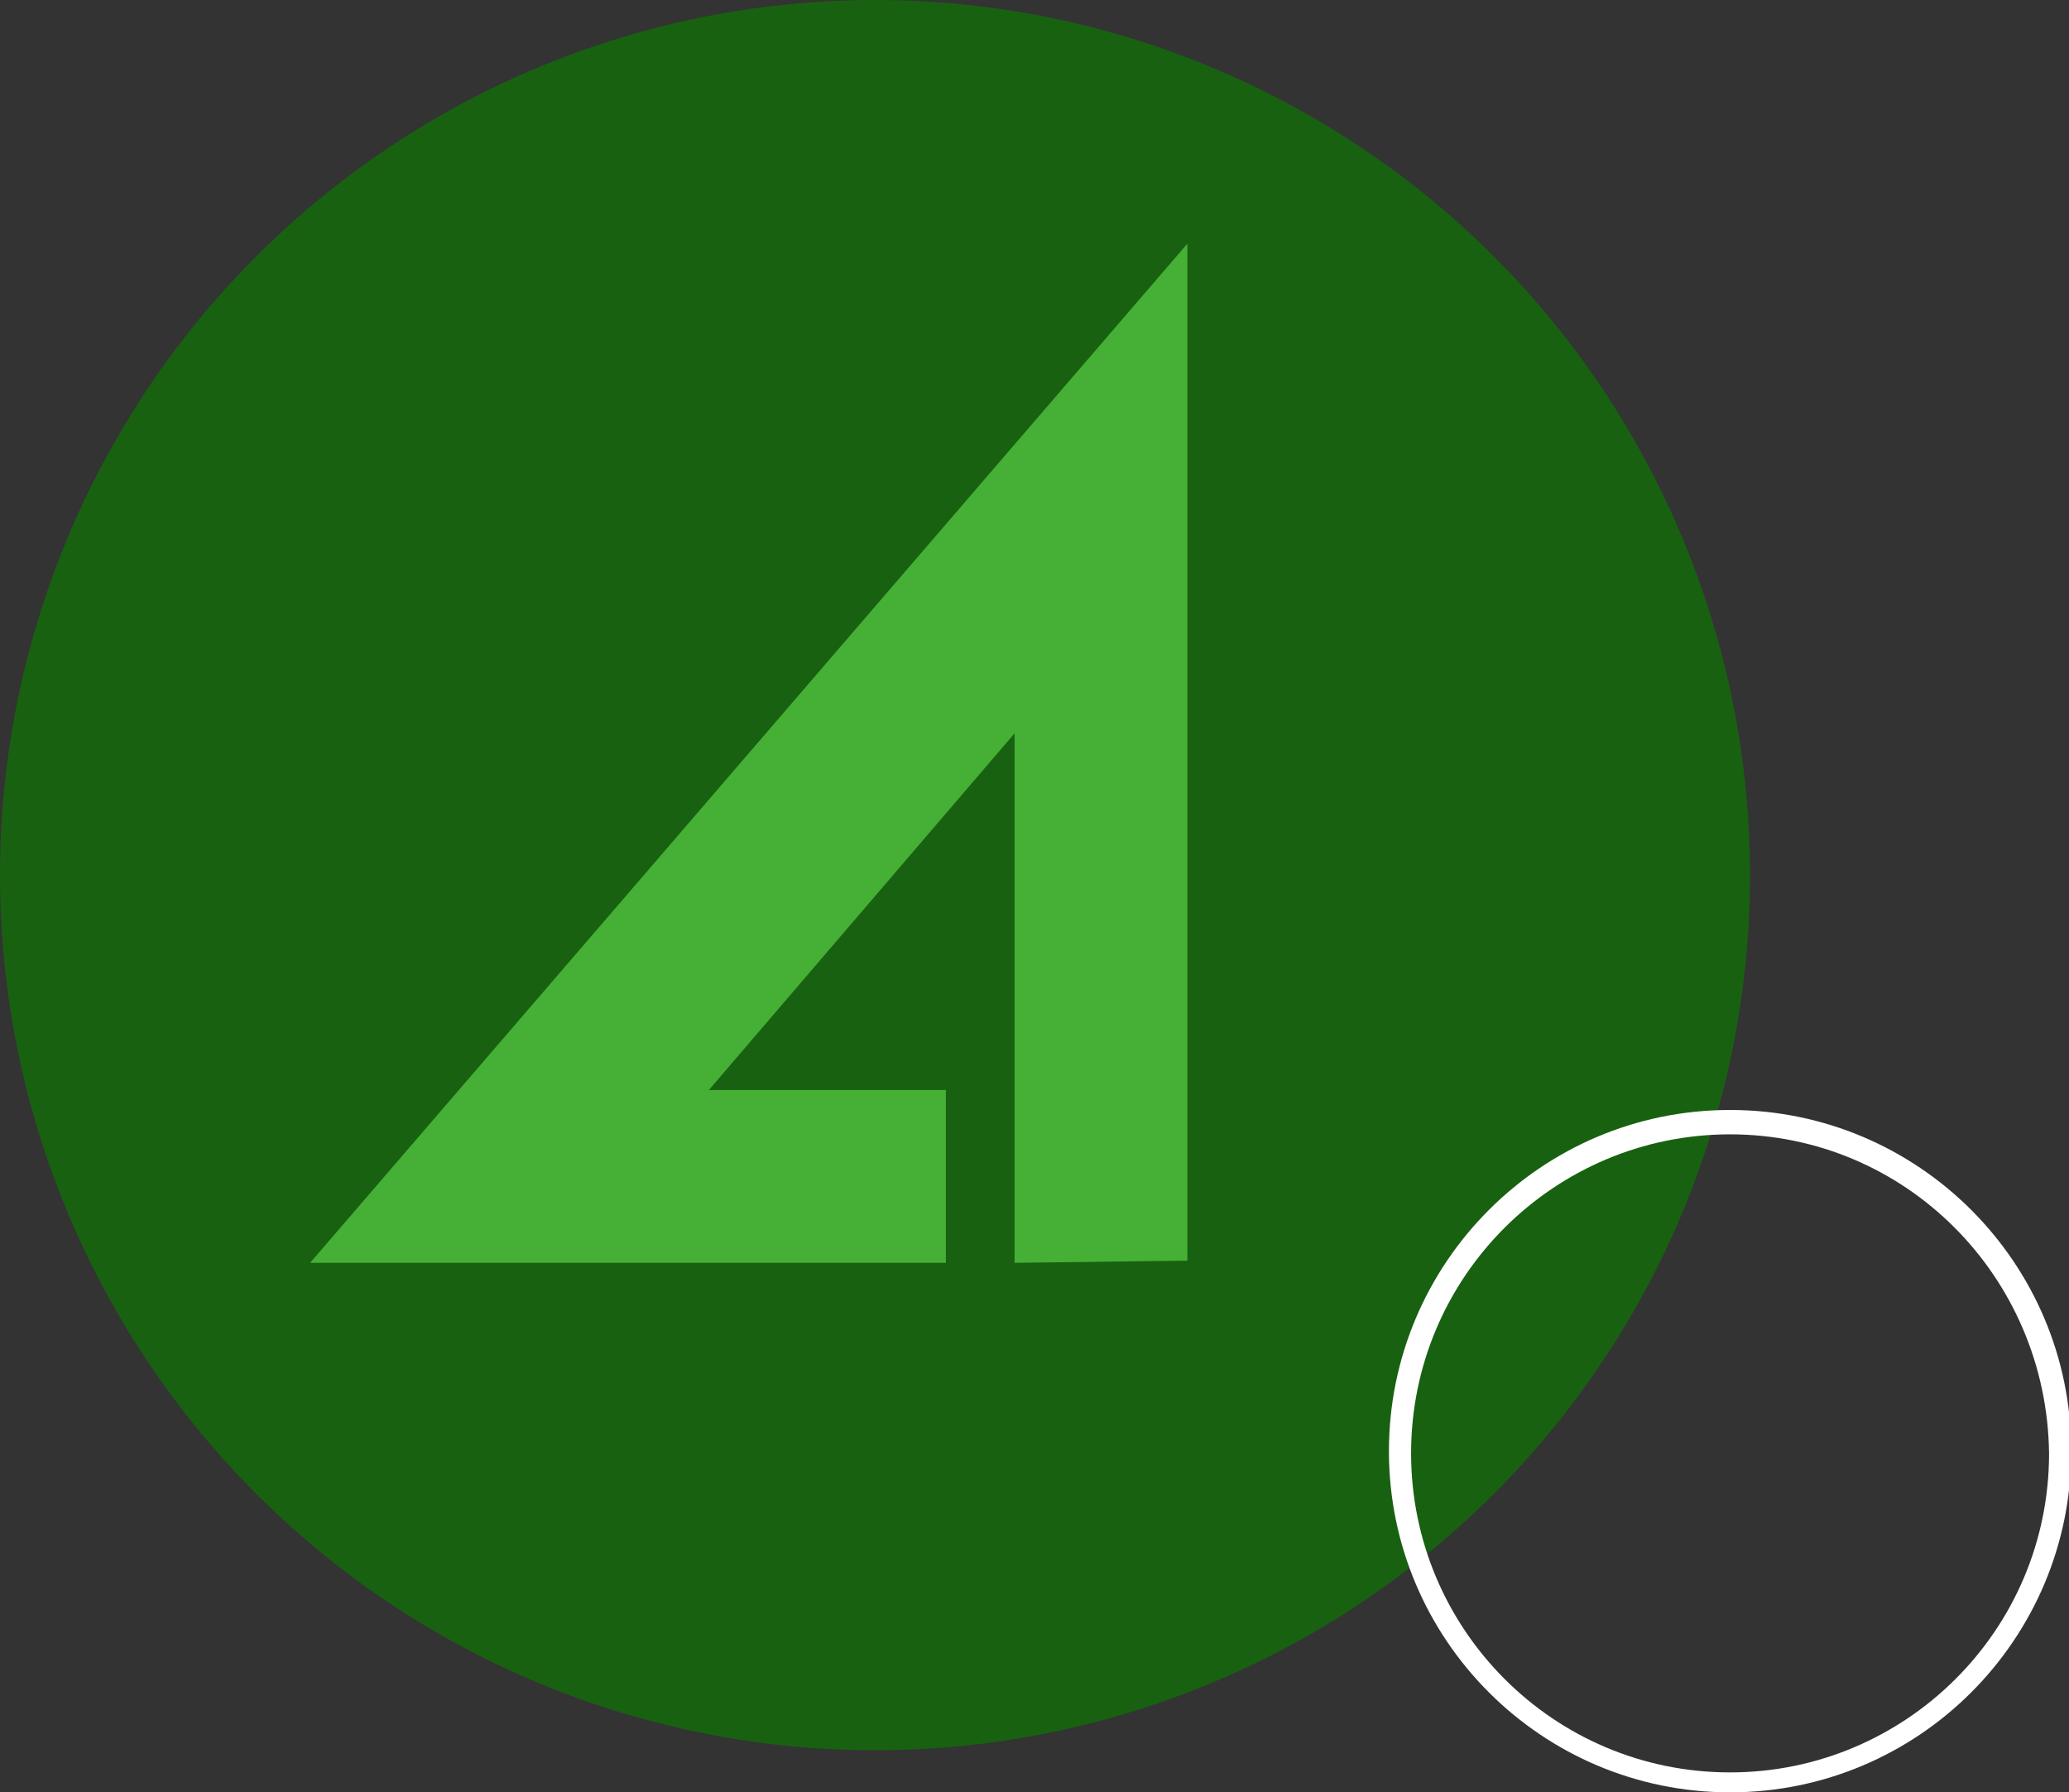<?xml version="1.0" encoding="utf-8"?>
<!-- Generator: Adobe Illustrator 21.0.2, SVG Export Plug-In . SVG Version: 6.00 Build 0)  -->
<svg version="1.1" id="レイヤー_1" xmlns="http://www.w3.org/2000/svg" xmlns:xlink="http://www.w3.org/1999/xlink" x="0px"
	 y="0px" width="93.4px" height="80.9px" viewBox="0 0 93.4 80.9" style="enable-background:new 0 0 93.4 80.9;"
	 xml:space="preserve">
<rect x="0" y="0" width="93.4" height="80.9" fill="#333333" stroke="none"/>
<style type="text/css">
	.st0{fill:#186111;}
	.st1{fill:#FFFFFF;}
	.st2{fill:#45B035;}
</style>
<circle class="st0" cx="39.5" cy="39.5" r="39.5"/>
<g>
	<path class="st1" d="M78.1,80.9c-8.5,0-15.4-6.9-15.4-15.4s6.9-15.4,15.4-15.4S93.5,57,93.5,65.5S86.6,80.9,78.1,80.9z M78.1,51.2
		c-7.9,0-14.4,6.4-14.4,14.4c0,7.9,6.4,14.4,14.4,14.4c7.9,0,14.4-6.4,14.4-14.4C92.4,57.6,86,51.2,78.1,51.2z"/>
</g>
<polygon class="st2" points="53.6,56.9 53.6,11 14,57 42.7,57 42.7,49.2 32,49.2 45.8,33.1 45.8,57 "/>
</svg>
